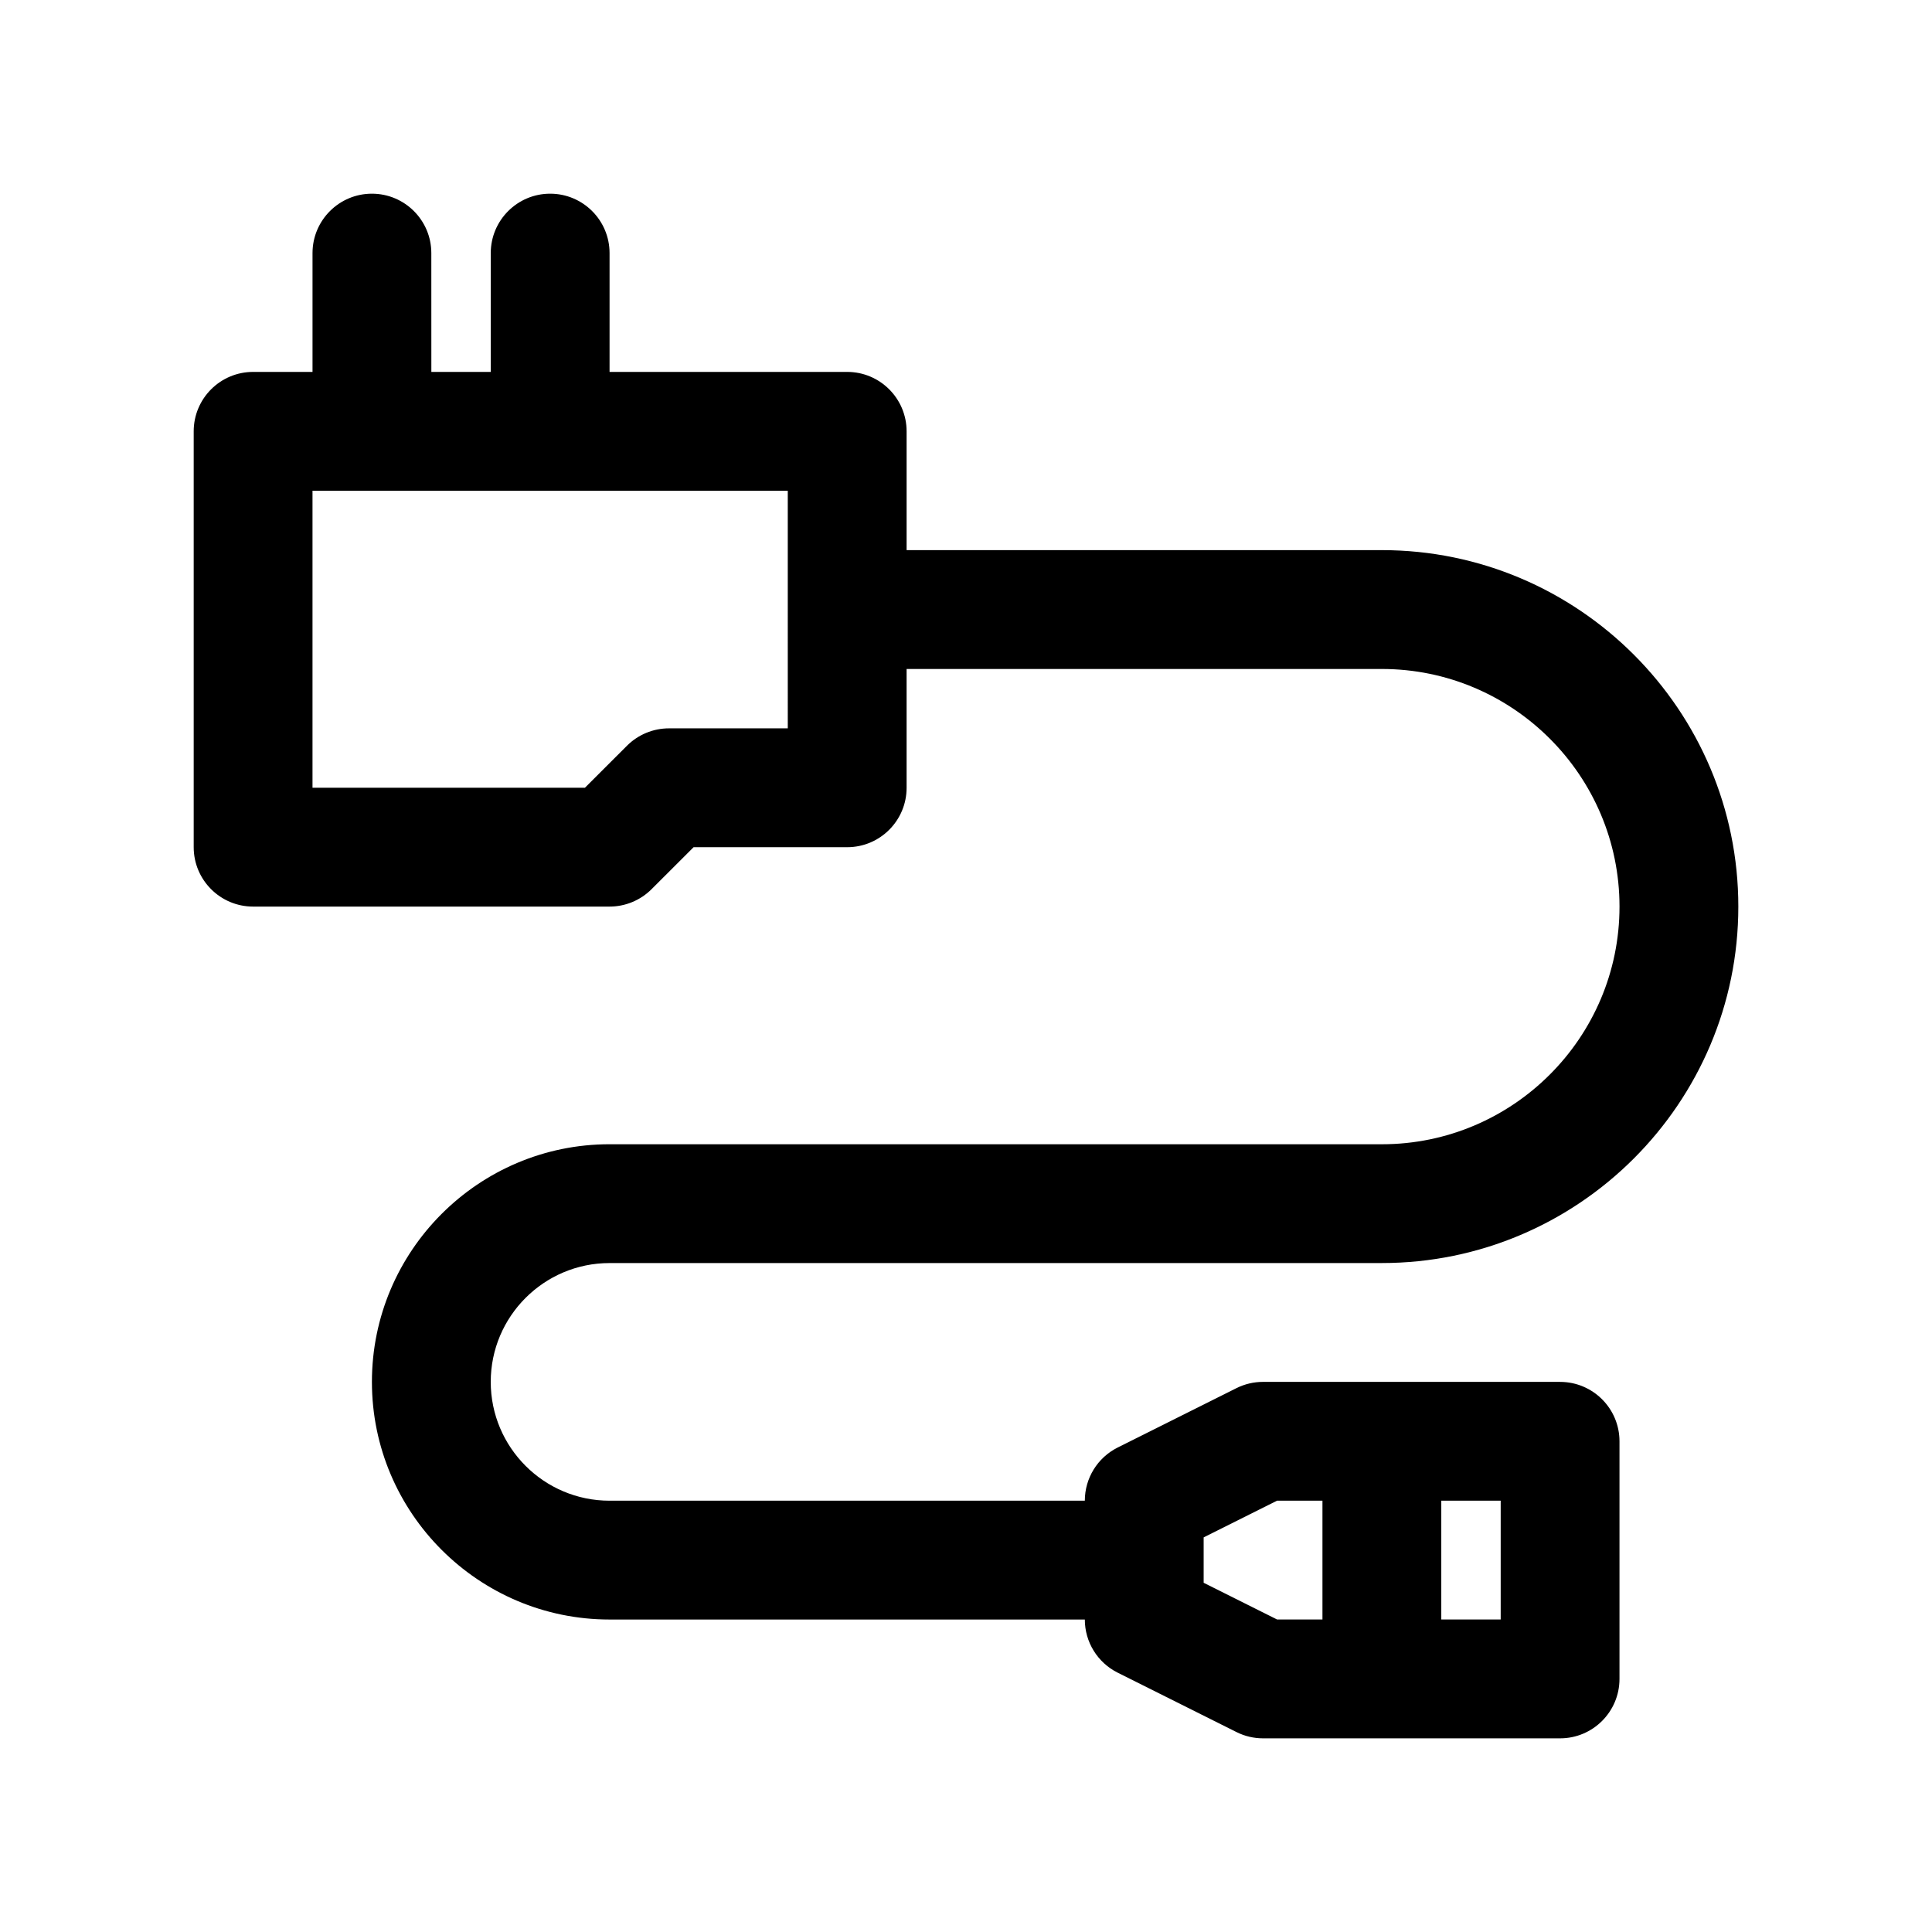 <?xml version="1.0" encoding="UTF-8"?>
<!-- Uploaded to: ICON Repo, www.iconrepo.com, Generator: ICON Repo Mixer Tools -->
<svg fill="#000000" width="800px" height="800px" version="1.1" viewBox="144 144 512 512" xmlns="http://www.w3.org/2000/svg">
 <path d="m305.54 478.72h204.67c52.09 0 94.465-42.375 94.465-94.465s-42.375-94.465-94.465-94.465h-125.95v-31.488c0-8.691-7.055-15.742-15.742-15.742h-62.977v-31.488c0-8.691-7.055-15.742-15.742-15.742-8.691 0-15.742 7.055-15.742 15.742v31.488h-15.742l-0.008-31.488c0-8.691-7.055-15.742-15.742-15.742-8.691 0-15.742 7.055-15.742 15.742v31.488h-15.746c-8.691 0-15.742 7.055-15.742 15.742v110.21c0 8.691 7.055 15.742 15.742 15.742h94.465c4.172 0 8.18-1.66 11.133-4.613l11.137-11.125h40.707c8.691 0 15.742-7.055 15.742-15.742v-31.488h125.95c34.723 0 62.977 28.254 62.977 62.977 0 34.723-28.254 62.977-62.977 62.977l-204.67-0.004c-34.723 0-62.977 28.254-62.977 62.977 0 34.723 28.254 62.977 62.977 62.977h125.95c0 5.969 3.371 11.414 8.699 14.082l31.488 15.742c2.188 1.098 4.594 1.664 7.043 1.664h78.719c8.691 0 15.742-7.055 15.742-15.742v-62.977c0-8.691-7.055-15.742-15.742-15.742l-78.719-0.004c-2.449 0-4.856 0.566-7.047 1.66l-31.488 15.742c-5.328 2.672-8.695 8.117-8.695 14.086h-125.95c-17.367 0-31.488-14.121-31.488-31.488 0-17.367 14.121-31.488 31.488-31.488zm47.23-141.7h-31.488c-4.172 0-8.18 1.66-11.133 4.613l-11.137 11.129h-72.195v-78.719h125.95zm188.93 236.16h-15.742v-31.488h15.742zm-78.719-21.758 19.457-9.73h12.027v31.488h-12.027l-19.457-9.73z"/>
</svg>